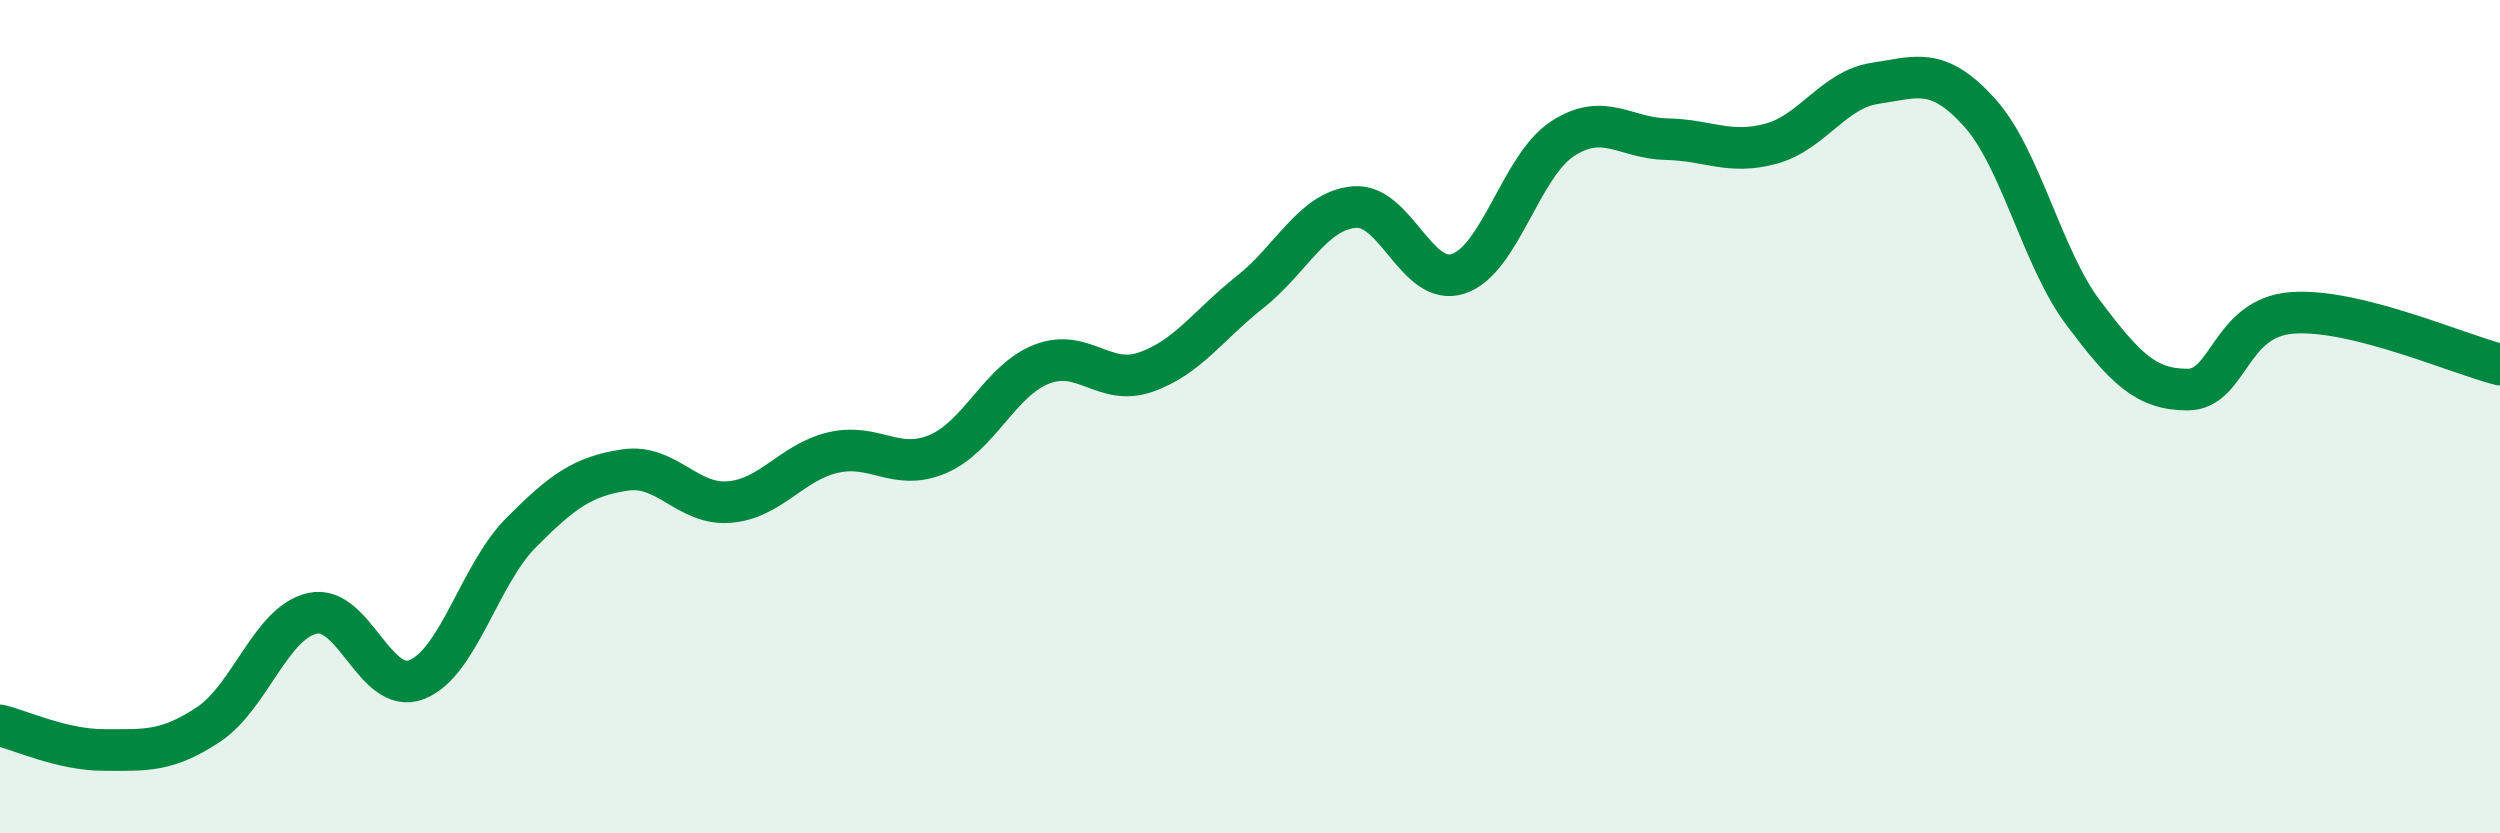 
    <svg width="60" height="20" viewBox="0 0 60 20" xmlns="http://www.w3.org/2000/svg">
      <path
        d="M 0,17.41 C 0.5,17.53 1.5,18 2.5,18 C 3.5,18 4,18.05 5,17.39 C 6,16.73 6.5,14.94 7.5,14.72 C 8.5,14.5 9,16.7 10,16.31 C 11,15.92 11.5,13.8 12.5,12.79 C 13.5,11.78 14,11.43 15,11.28 C 16,11.13 16.5,12.13 17.5,12.05 C 18.5,11.97 19,11.09 20,10.86 C 21,10.63 21.5,11.32 22.5,10.9 C 23.5,10.48 24,9.13 25,8.74 C 26,8.35 26.5,9.28 27.5,8.93 C 28.5,8.58 29,7.8 30,7.01 C 31,6.22 31.5,5.06 32.5,4.97 C 33.5,4.88 34,6.9 35,6.57 C 36,6.24 36.5,3.98 37.5,3.33 C 38.5,2.68 39,3.32 40,3.34 C 41,3.36 41.5,3.72 42.5,3.45 C 43.5,3.18 44,2.15 45,2 C 46,1.85 46.5,1.59 47.5,2.69 C 48.5,3.79 49,6.18 50,7.51 C 51,8.84 51.5,9.35 52.5,9.35 C 53.5,9.35 53.5,7.63 55,7.51 C 56.5,7.39 59,8.5 60,8.75L60 20L0 20Z"
        fill="#008740"
        opacity="0.1"
        stroke-linecap="round"
        stroke-linejoin="round"
      />
      <path
        d="M 0,17.41 C 0.5,17.53 1.5,18 2.5,18 C 3.5,18 4,18.05 5,17.39 C 6,16.73 6.5,14.94 7.5,14.72 C 8.5,14.5 9,16.7 10,16.31 C 11,15.92 11.5,13.8 12.5,12.79 C 13.5,11.78 14,11.43 15,11.28 C 16,11.13 16.5,12.13 17.5,12.05 C 18.5,11.97 19,11.09 20,10.86 C 21,10.63 21.5,11.32 22.5,10.9 C 23.5,10.48 24,9.13 25,8.74 C 26,8.35 26.5,9.28 27.5,8.93 C 28.5,8.58 29,7.8 30,7.01 C 31,6.22 31.5,5.06 32.5,4.97 C 33.5,4.88 34,6.9 35,6.57 C 36,6.24 36.5,3.98 37.5,3.33 C 38.5,2.68 39,3.32 40,3.34 C 41,3.36 41.5,3.72 42.5,3.45 C 43.5,3.18 44,2.15 45,2 C 46,1.85 46.5,1.59 47.5,2.69 C 48.5,3.79 49,6.18 50,7.51 C 51,8.84 51.5,9.35 52.5,9.35 C 53.5,9.35 53.5,7.63 55,7.51 C 56.5,7.39 59,8.5 60,8.75"
        stroke="#008740"
        stroke-width="1"
        fill="none"
        stroke-linecap="round"
        stroke-linejoin="round"
      />
    </svg>
  
